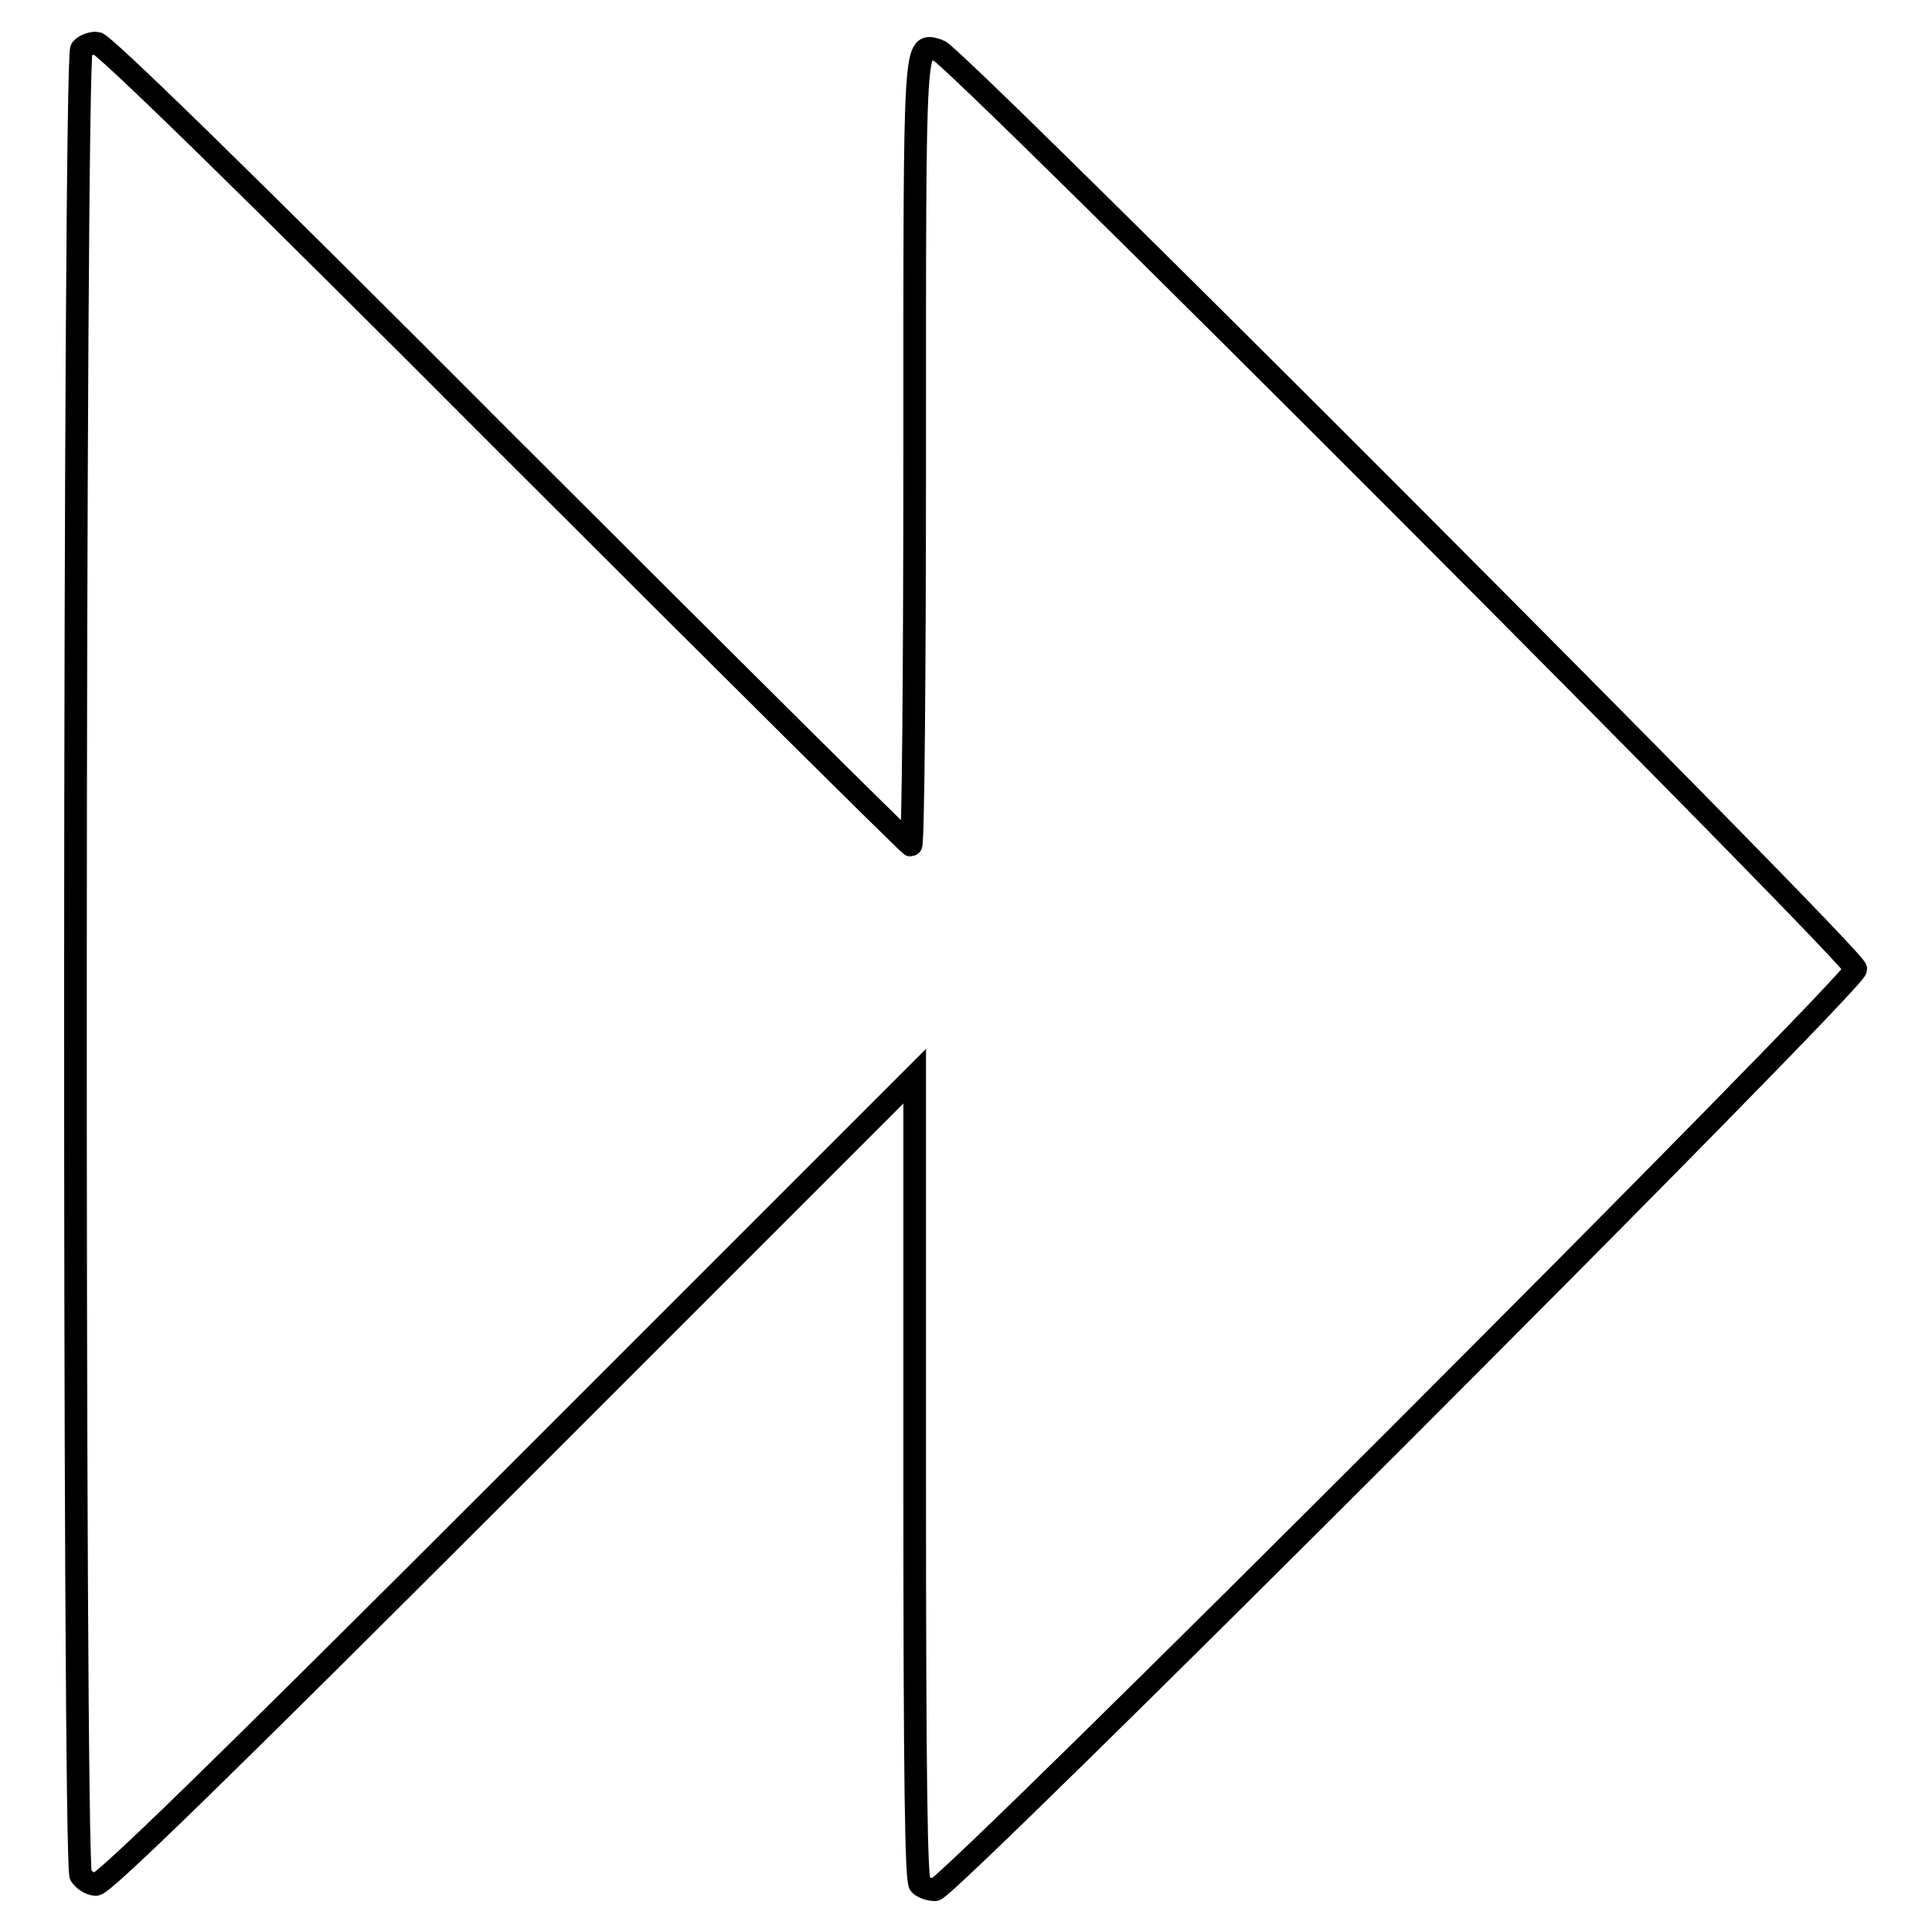 <?xml version="1.0" encoding="utf-8"?>
<!-- Svg Vector Icons : http://www.onlinewebfonts.com/icon -->
<!DOCTYPE svg PUBLIC "-//W3C//DTD SVG 1.1//EN" "http://www.w3.org/Graphics/SVG/1.1/DTD/svg11.dtd">
<svg version="1.1" xmlns="http://www.w3.org/2000/svg" xmlns:xlink="http://www.w3.org/1999/xlink" x="0px" y="0px" viewBox="0 0 256 256" enable-background="new 0 0 256 256" xml:space="preserve">
<g><g><g><path stroke-width="3" fill-opacity="0" stroke="#000000"  d="M10.8,6.5c-1,1-1.1,240.2-0.1,242c0.4,0.6,1.3,1.2,2,1.2c1,0,16.2-14.8,54.9-53.5l53.6-53.6v53.2c0,40.5,0.2,53.3,0.7,53.9c0.4,0.4,1.3,0.7,2,0.7c1.7,0,122-120.3,122-122c0-1.5-119.5-121.2-121.5-121.7c-3.3-0.9-3.2-3.2-3.2,53.2c0,28.7-0.2,52.1-0.5,52.1c-0.2,0-24.3-23.9-53.5-53.1C31.3,22.9,13.6,5.7,12.8,5.7C12.1,5.7,11.2,6,10.8,6.5z"/></g></g></g>
</svg>